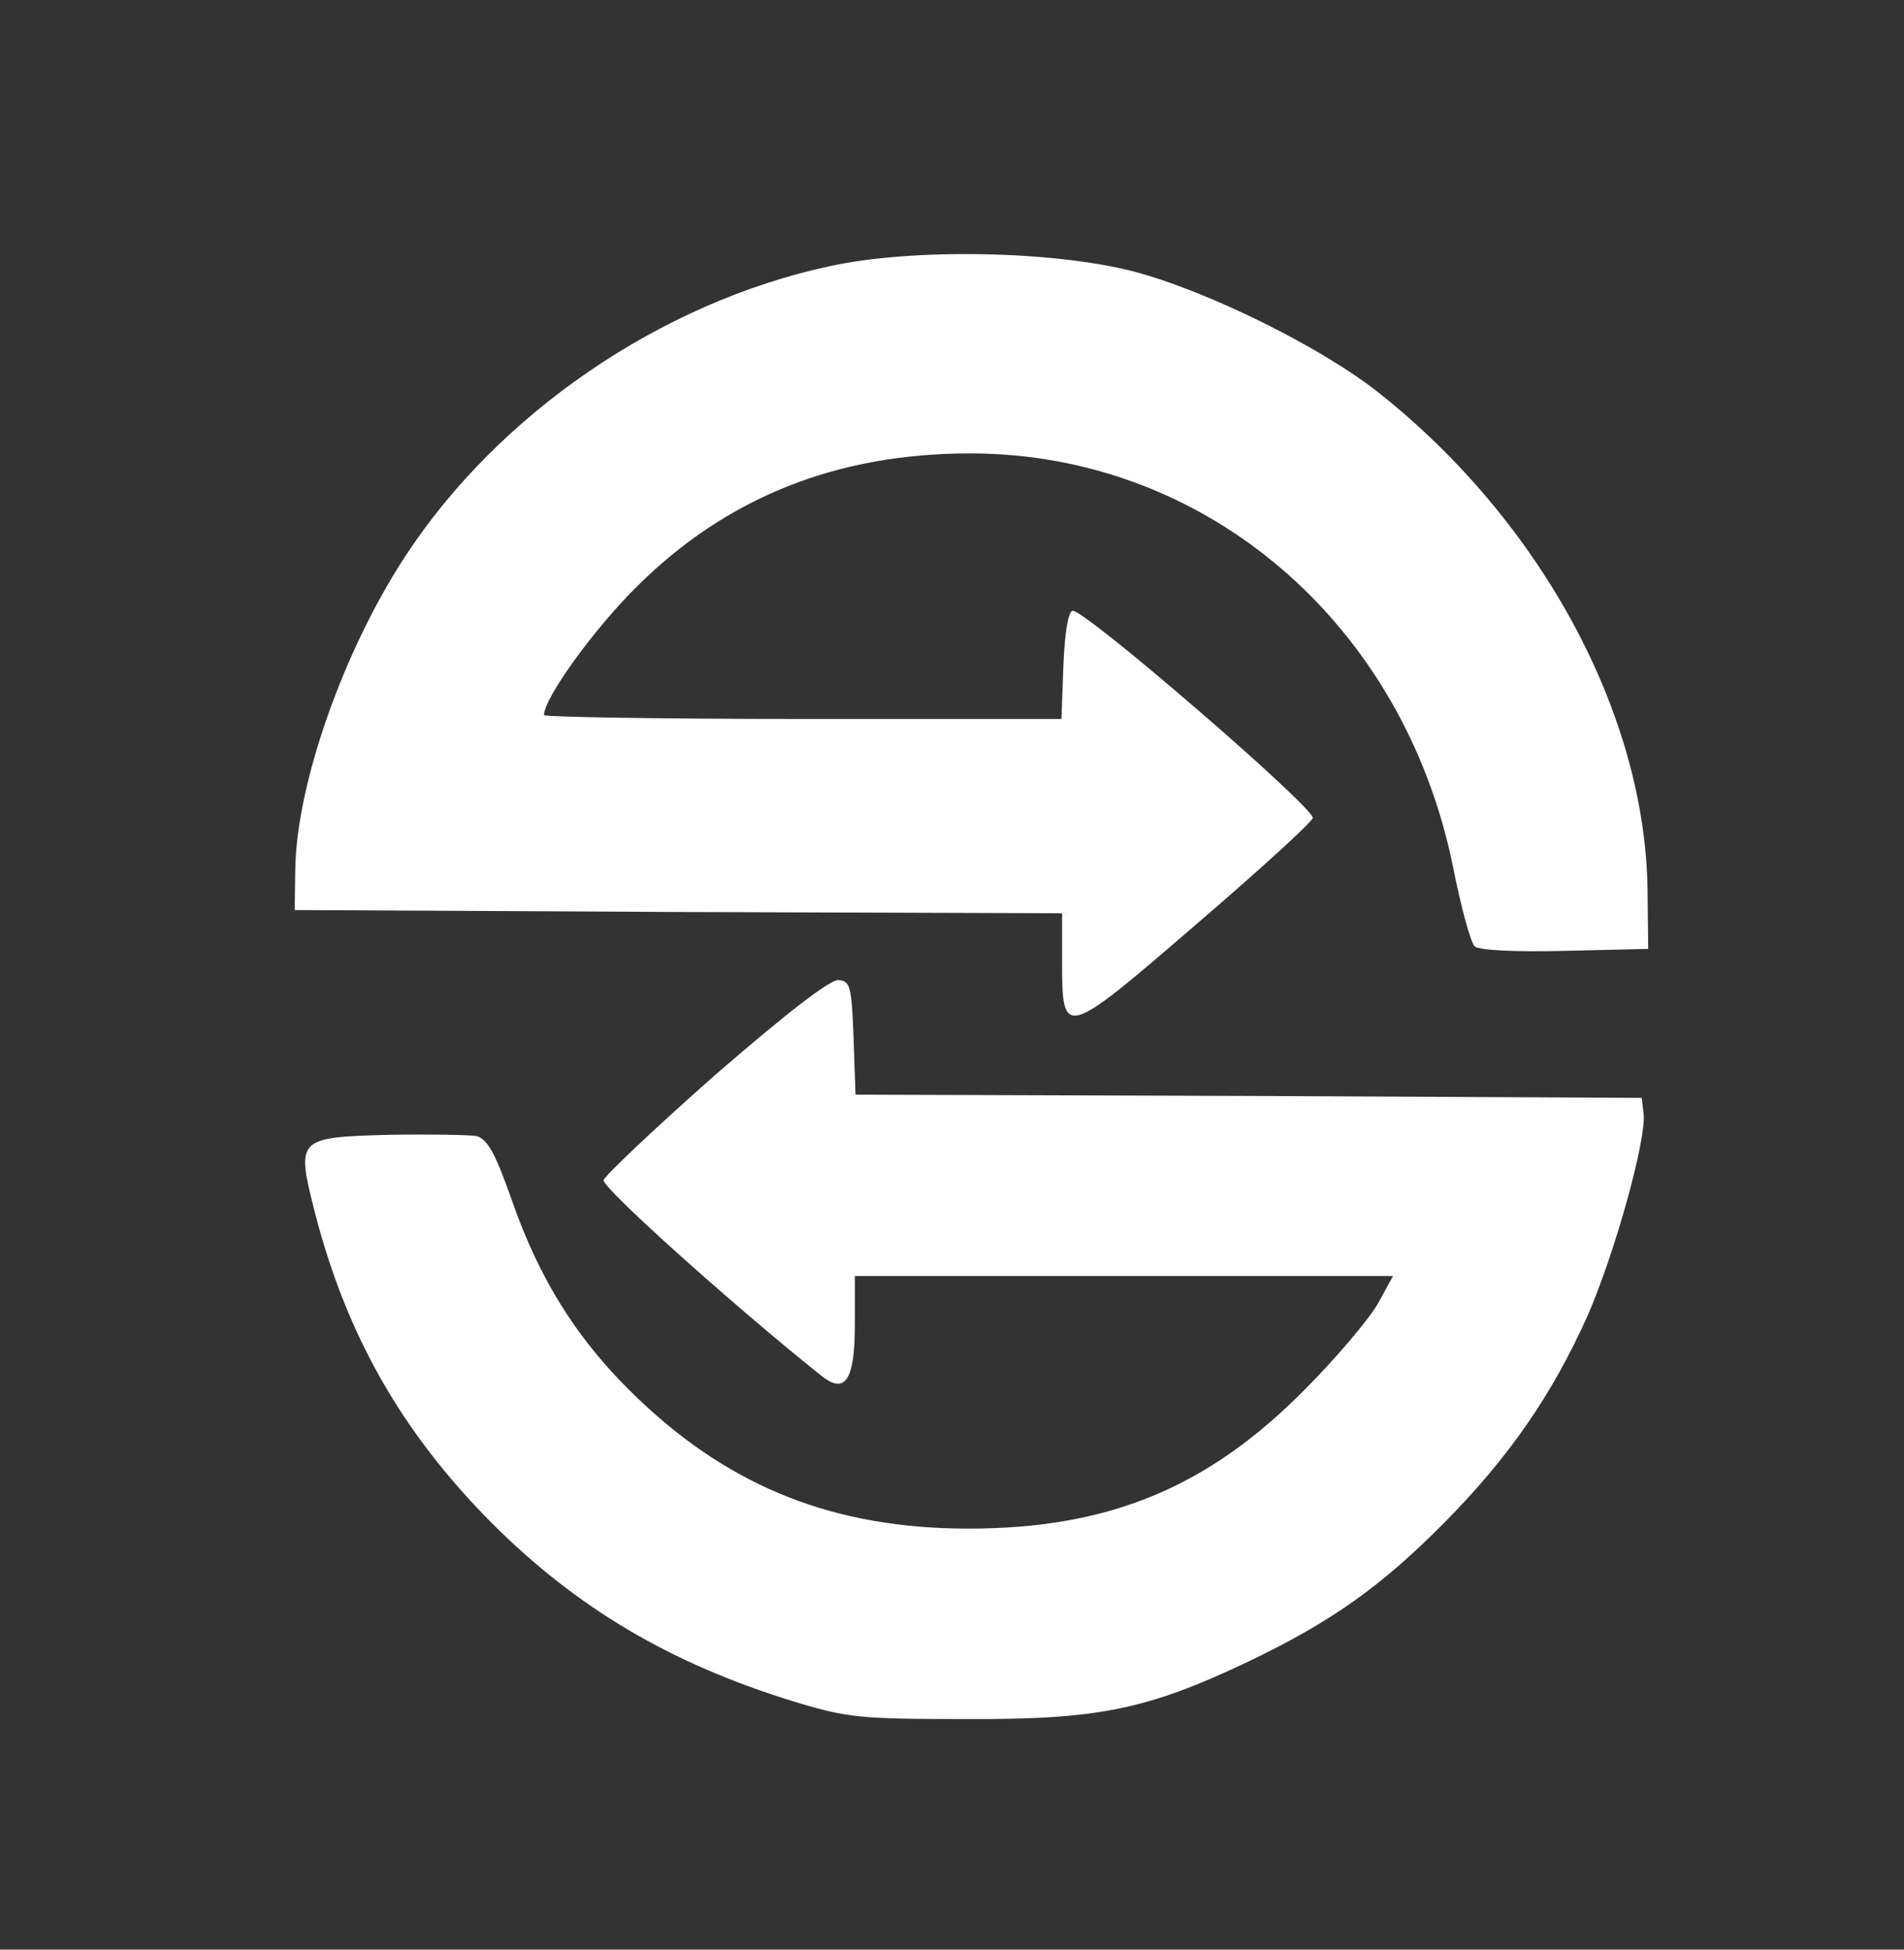 <?xml version="1.0" standalone="no"?>
<!DOCTYPE svg PUBLIC "-//W3C//DTD SVG 20010904//EN"
 "http://www.w3.org/TR/2001/REC-SVG-20010904/DTD/svg10.dtd">
<svg version="1.0" xmlns="http://www.w3.org/2000/svg"
 width="294pt" height="301pt" viewBox="0 0 294 301" fill="white"
 preserveAspectRatio="xMidYMid meet">
<rect x="0" y="0" width="294" height="301" fill="#333333" stroke="none"/>
<g transform="translate(0,301) scale(0.1,-0.1)"
fill="white" stroke="none">
<path d="M1281 2599 c-261 -56 -512 -228 -656 -449 -94 -144 -166 -347 -169
-479 l-1 -66 593 -3 592 -2 0 -74 c0 -120 2 -120 206 56 98 84 179 158 181
165 5 14 -355 325 -371 320 -7 -2 -12 -36 -14 -85 l-3 -82 -399 0 c-220 0
-400 3 -400 6 0 26 77 133 144 199 138 137 308 205 514 205 364 0 670 -262
746 -640 12 -61 27 -115 33 -121 6 -6 61 -9 139 -7 l129 3 -1 90 c-3 271 -163
568 -413 767 -90 72 -267 159 -381 189 -125 32 -341 36 -469 8z"/>
<path d="M1105 1351 c-93 -82 -171 -156 -173 -163 -2 -12 201 -194 335 -301
38 -31 53 -9 53 79 l0 74 415 0 416 0 -23 -42 c-13 -23 -63 -83 -113 -133
-150 -152 -303 -215 -520 -215 -205 0 -365 63 -508 199 -94 89 -154 185 -197
309 -25 71 -37 93 -54 98 -11 2 -72 3 -135 2 -144 -4 -144 -5 -114 -123 49
-188 134 -337 272 -476 131 -131 275 -217 467 -276 82 -25 103 -27 264 -27
204 -1 280 14 436 88 128 61 206 116 304 215 100 101 167 198 222 321 42 97
90 270 86 310 l-3 25 -607 3 -607 2 -3 88 c-3 79 -5 87 -23 89 -13 1 -78 -49
-190 -146z"/>
</g>
</svg>
